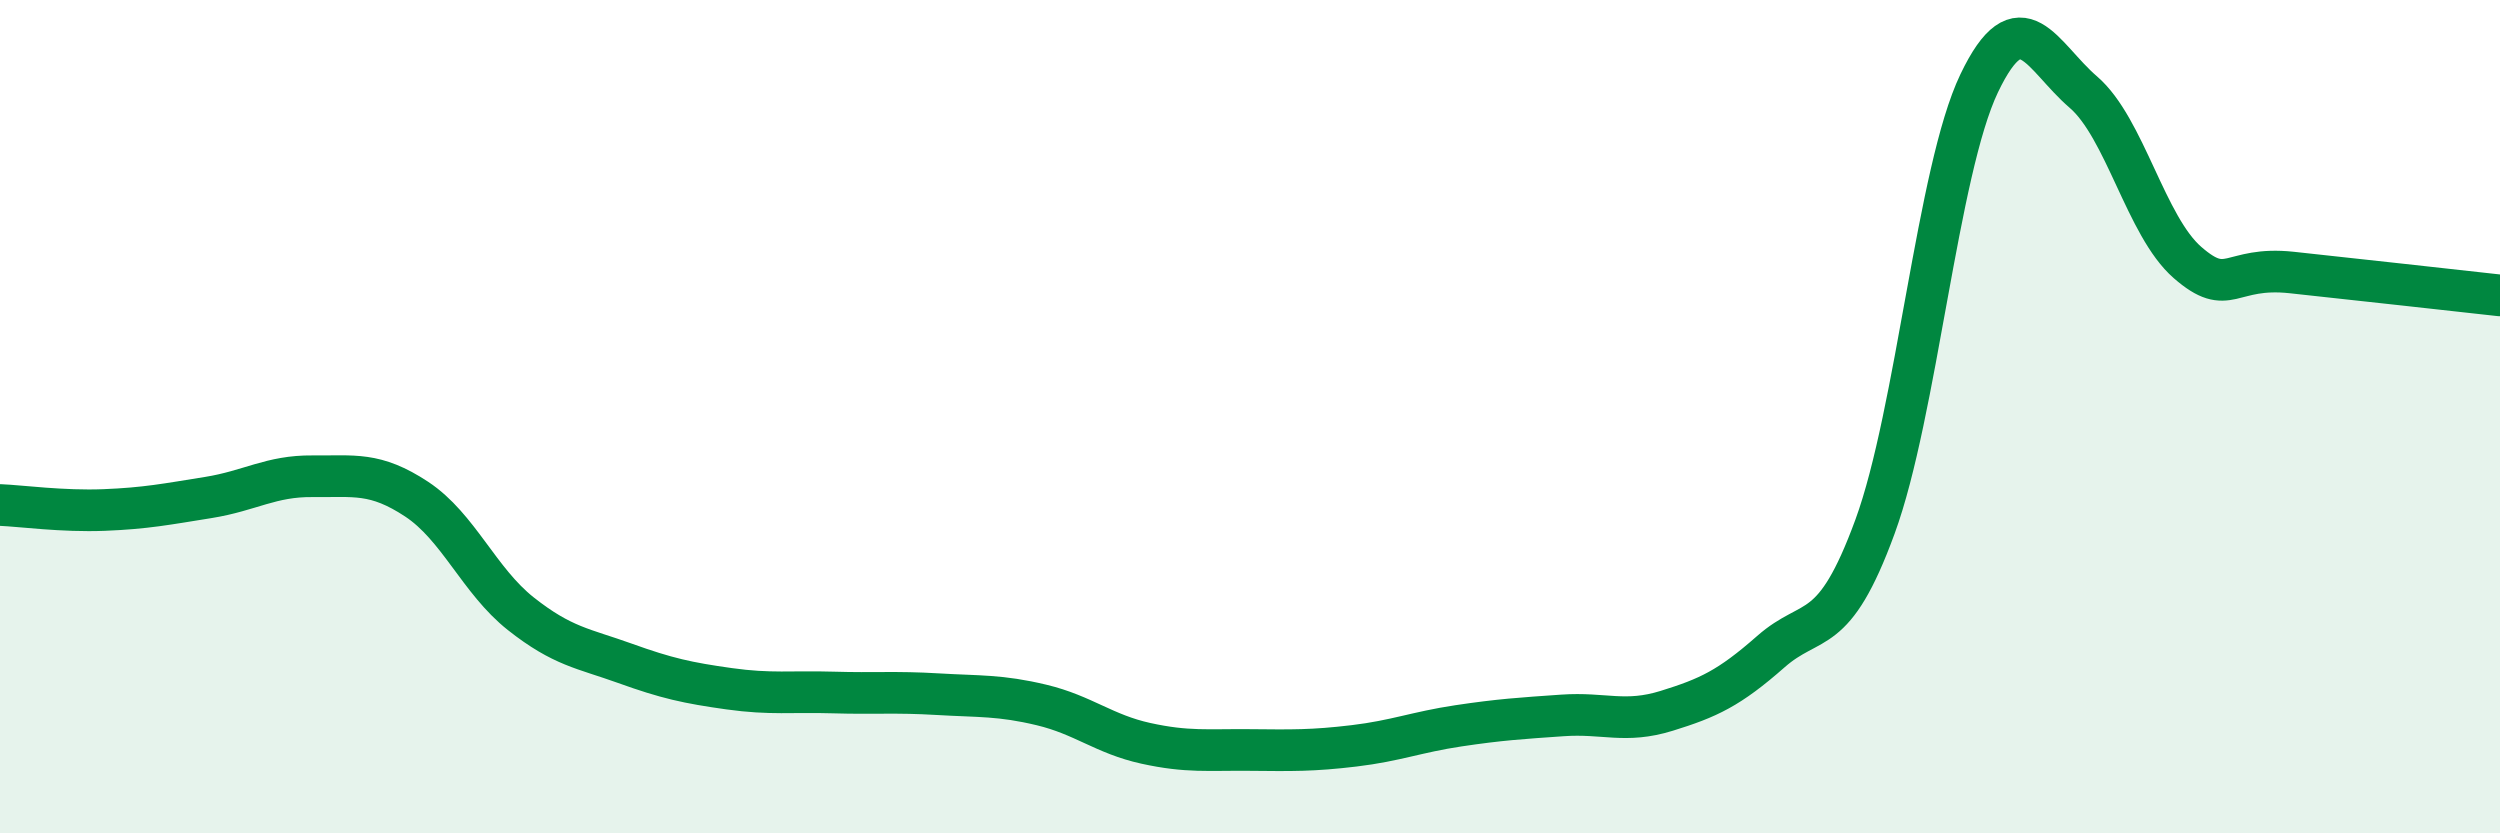 
    <svg width="60" height="20" viewBox="0 0 60 20" xmlns="http://www.w3.org/2000/svg">
      <path
        d="M 0,12.12 C 0.5,12.14 1.5,12.28 2.5,12.24 C 3.5,12.2 4,12.1 5,11.94 C 6,11.78 6.5,11.42 7.5,11.43 C 8.5,11.44 9,11.32 10,11.98 C 11,12.64 11.5,13.94 12.5,14.73 C 13.5,15.52 14,15.56 15,15.92 C 16,16.28 16.5,16.39 17.5,16.53 C 18.5,16.67 19,16.59 20,16.62 C 21,16.65 21.5,16.6 22.5,16.66 C 23.5,16.72 24,16.68 25,16.92 C 26,17.16 26.5,17.62 27.5,17.84 C 28.5,18.06 29,17.99 30,18 C 31,18.01 31.5,18.02 32.5,17.9 C 33.5,17.78 34,17.57 35,17.42 C 36,17.27 36.5,17.24 37.5,17.17 C 38.5,17.1 39,17.37 40,17.06 C 41,16.75 41.5,16.52 42.5,15.64 C 43.5,14.76 44,15.37 45,12.64 C 46,9.91 46.5,4.09 47.5,2 C 48.5,-0.09 49,1.35 50,2.21 C 51,3.07 51.5,5.43 52.5,6.3 C 53.5,7.17 53.5,6.38 55,6.54 C 56.5,6.7 59,6.98 60,7.09L60 20L0 20Z"
        fill="#008740"
        opacity="0.1"
        stroke-linecap="round"
        stroke-linejoin="round"
      />
      <path
        d="M 0,12.12 C 0.5,12.14 1.5,12.28 2.5,12.24 C 3.5,12.2 4,12.1 5,11.94 C 6,11.78 6.5,11.42 7.5,11.43 C 8.5,11.44 9,11.32 10,11.98 C 11,12.64 11.5,13.94 12.5,14.73 C 13.5,15.52 14,15.56 15,15.92 C 16,16.28 16.5,16.39 17.5,16.53 C 18.5,16.67 19,16.59 20,16.62 C 21,16.65 21.5,16.6 22.5,16.66 C 23.5,16.72 24,16.68 25,16.92 C 26,17.16 26.5,17.62 27.5,17.84 C 28.5,18.06 29,17.99 30,18 C 31,18.01 31.5,18.02 32.5,17.9 C 33.5,17.78 34,17.57 35,17.42 C 36,17.27 36.5,17.24 37.5,17.17 C 38.5,17.1 39,17.37 40,17.06 C 41,16.75 41.5,16.52 42.5,15.64 C 43.5,14.76 44,15.37 45,12.64 C 46,9.91 46.5,4.09 47.5,2 C 48.5,-0.09 49,1.35 50,2.21 C 51,3.07 51.5,5.43 52.5,6.3 C 53.5,7.17 53.5,6.38 55,6.54 C 56.5,6.7 59,6.98 60,7.09"
        stroke="#008740"
        stroke-width="1"
        fill="none"
        stroke-linecap="round"
        stroke-linejoin="round"
      />
    </svg>
  